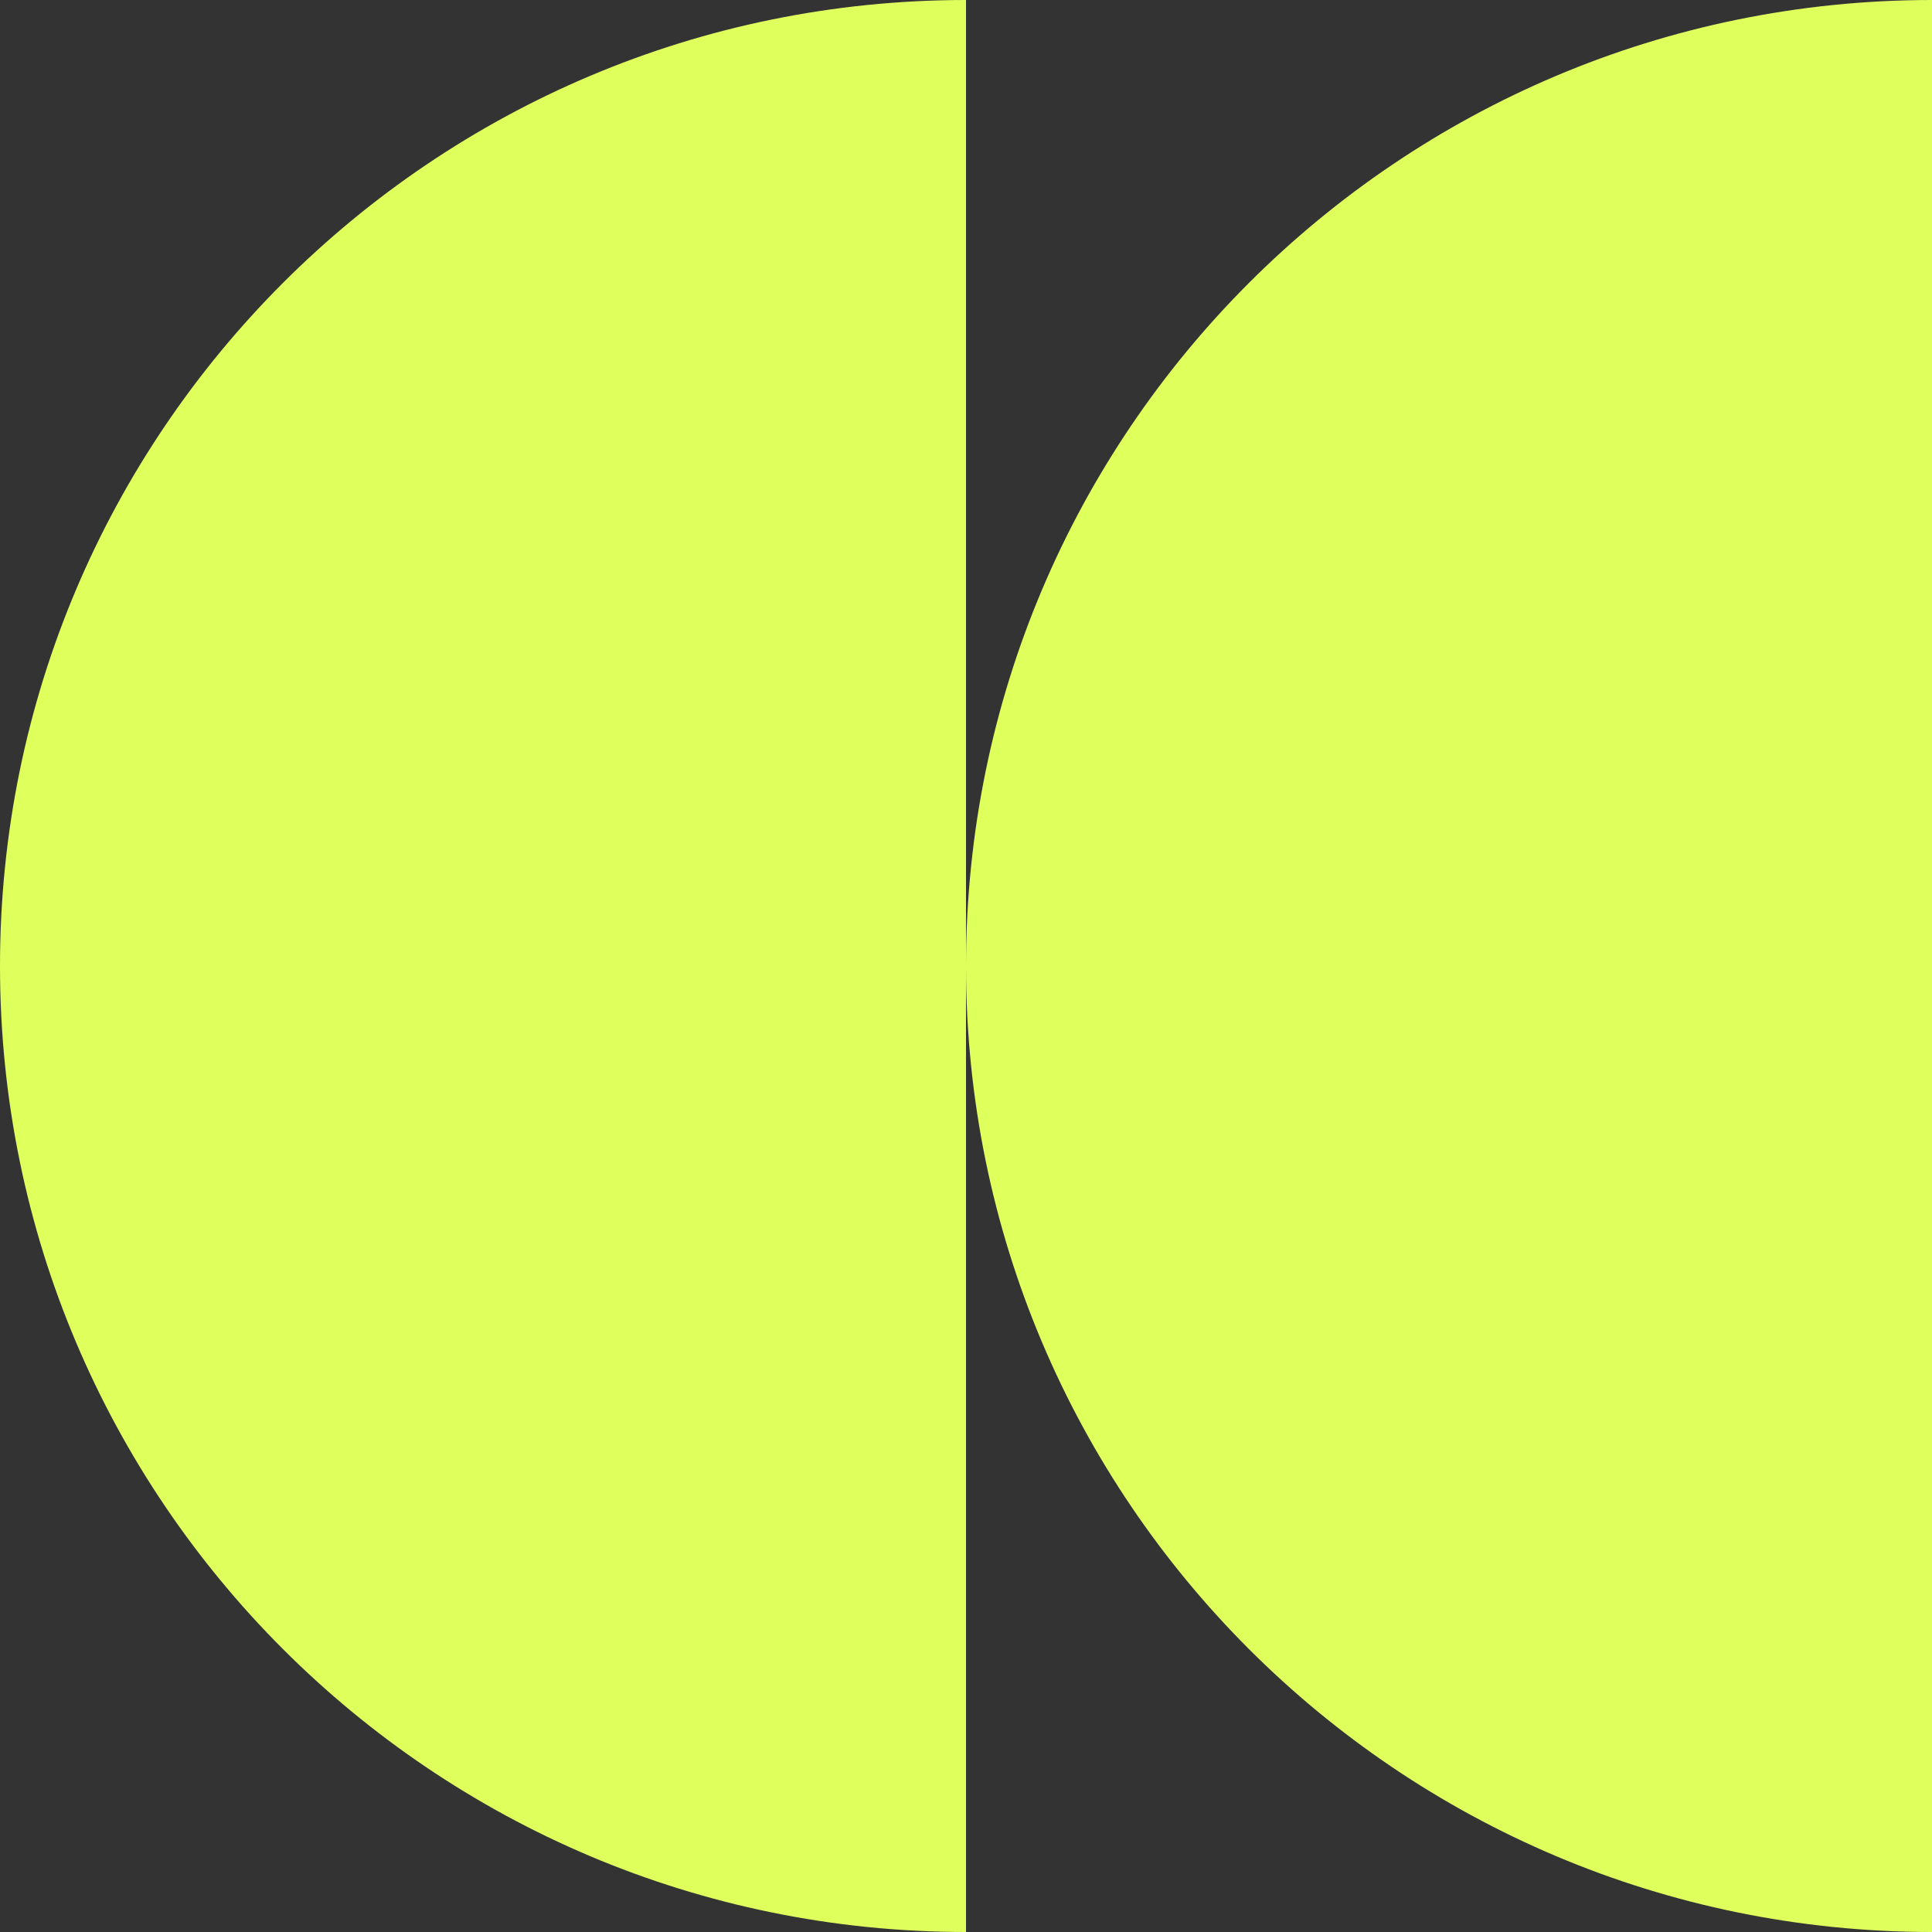 <?xml version="1.0" encoding="UTF-8"?> <svg xmlns="http://www.w3.org/2000/svg" width="297" height="297" viewBox="0 0 297 297" fill="none"><rect x="0" y="0" width="297" height="297" fill="#333333" stroke="none"/><path fill-rule="evenodd" clip-rule="evenodd" d="M297 7.00764e-05C214.986 6.29065e-05 148.5 66.486 148.5 148.5C148.5 230.514 214.986 297 297 297L297 7.00764e-05Z" fill="#DFFF5C"></path><path fill-rule="evenodd" clip-rule="evenodd" d="M148.5 7.00764e-05C66.486 6.29065e-05 5.06698e-05 66.486 4.34999e-05 148.5C3.63299e-05 230.514 66.486 297 148.5 297L148.5 7.00764e-05Z" fill="#DFFF5C"></path></svg> 